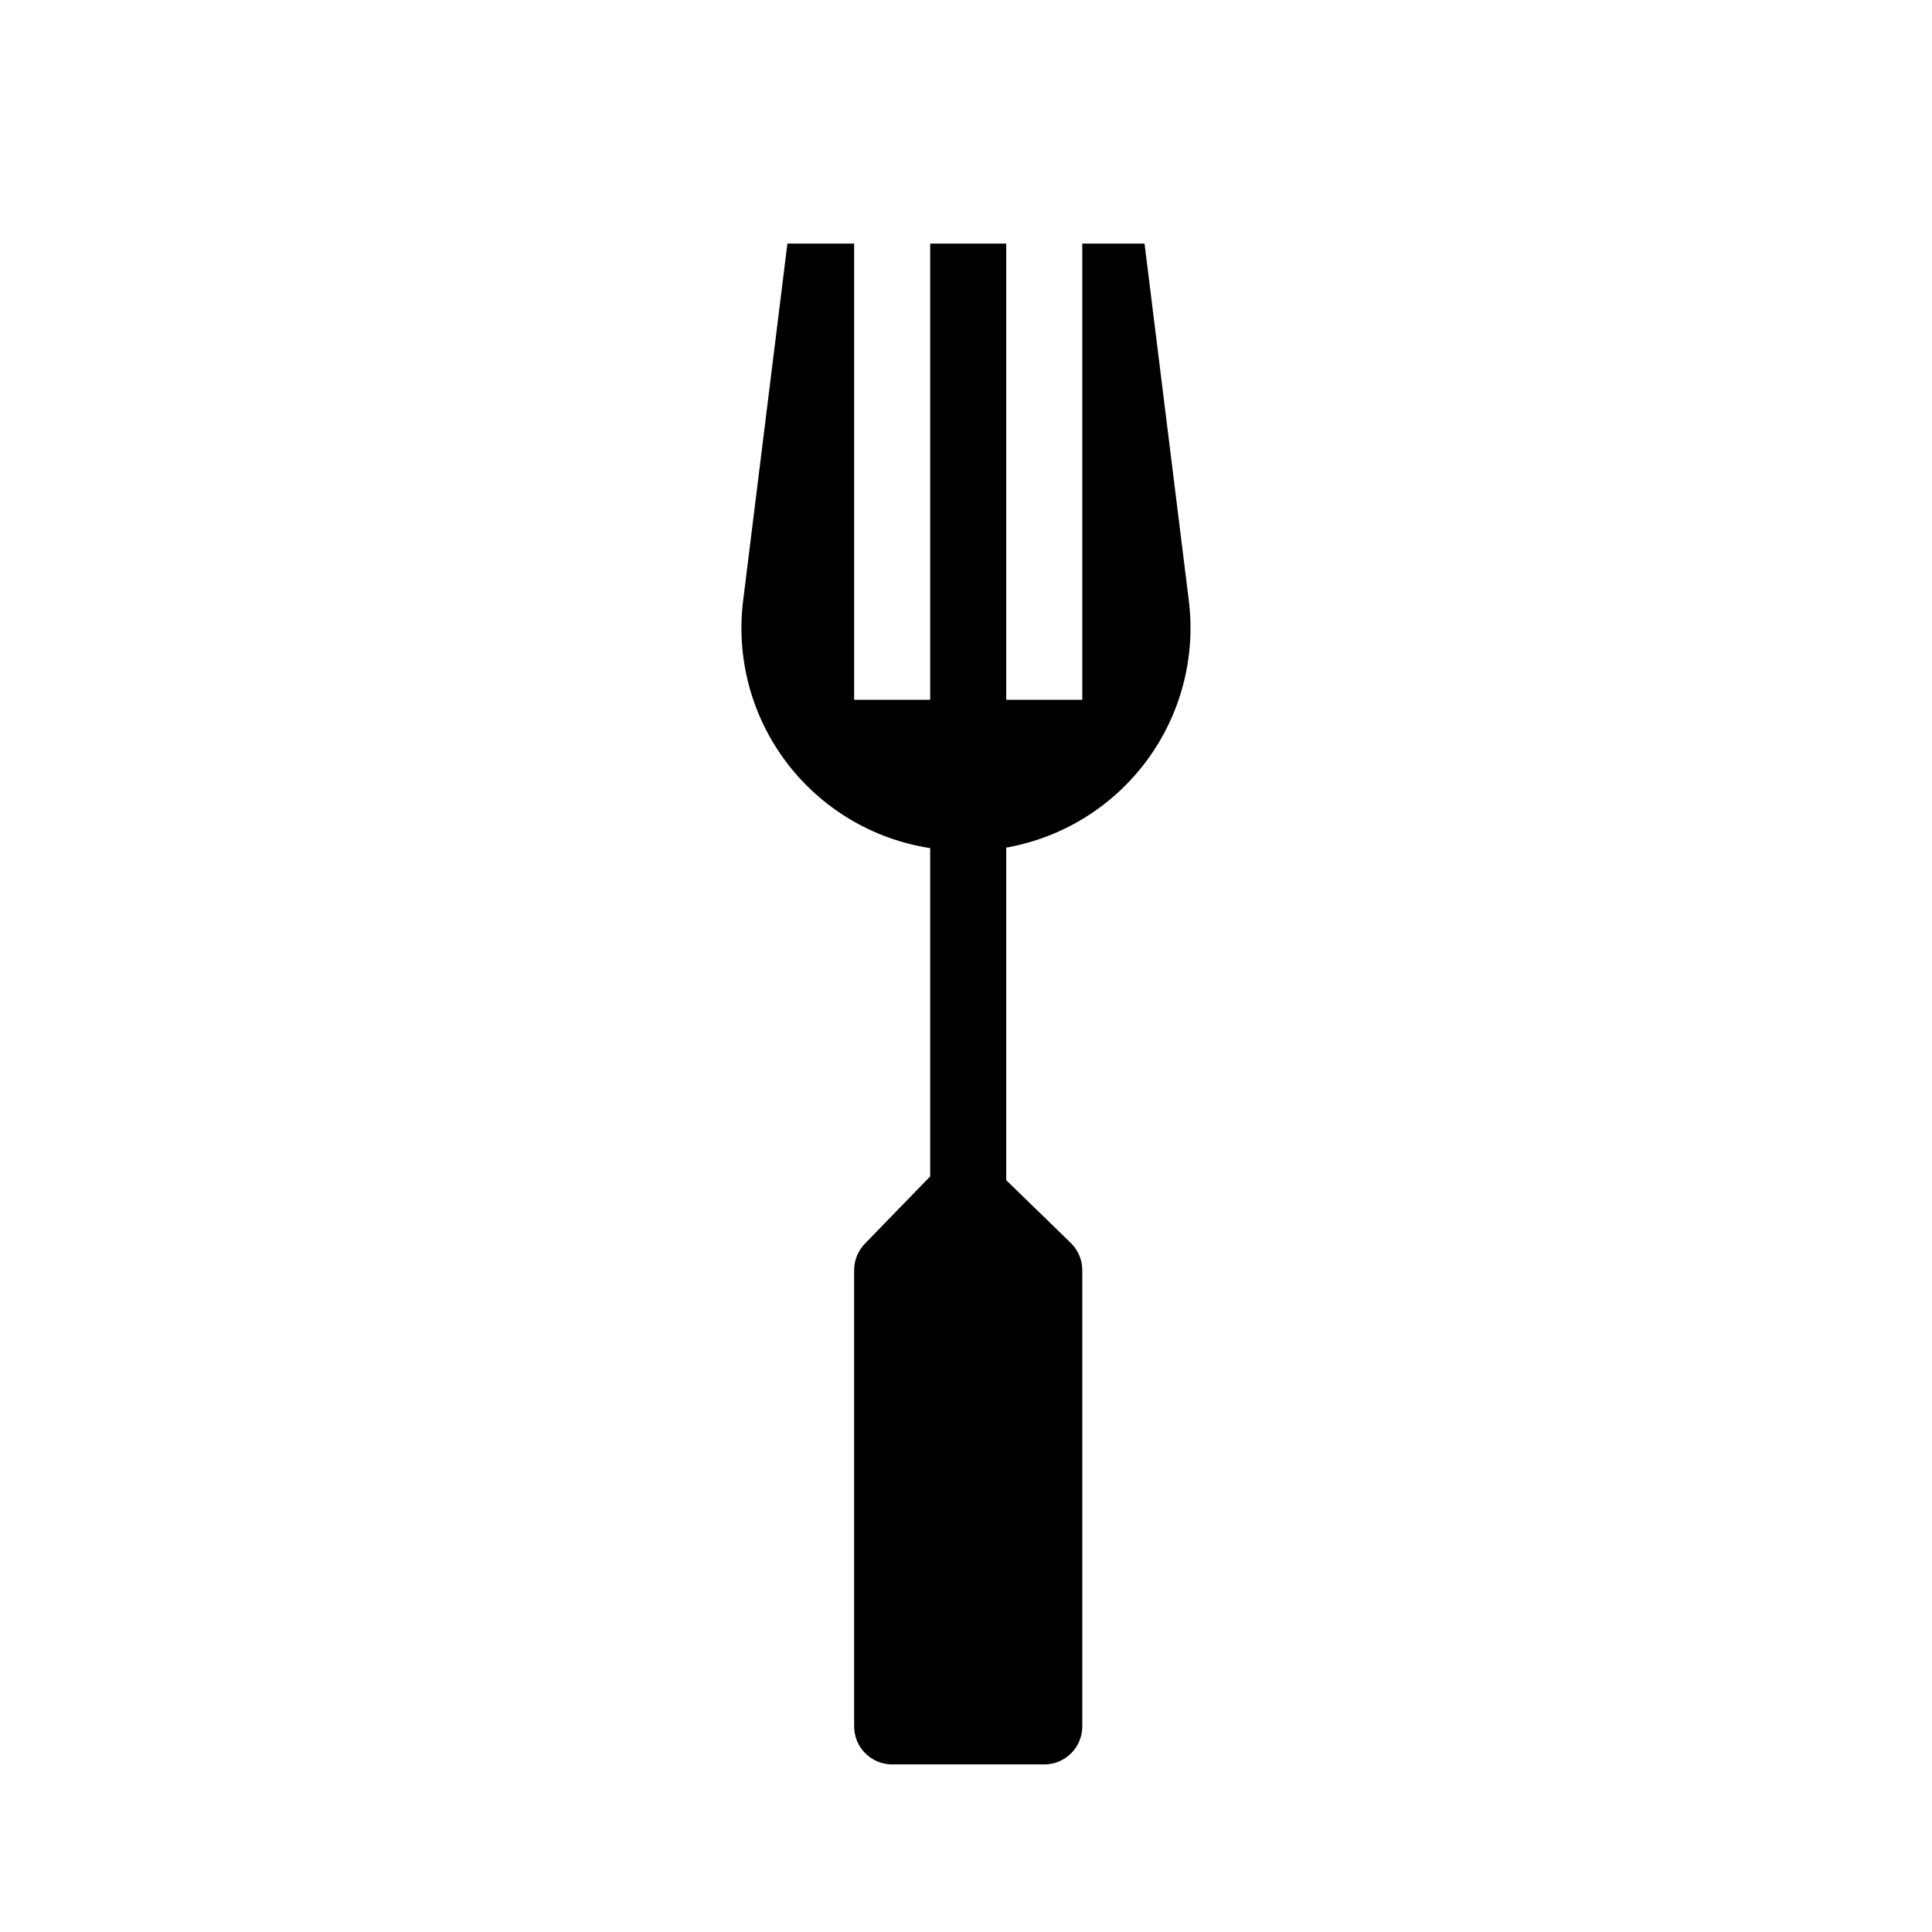 <?xml version="1.0" encoding="UTF-8"?>
<!-- Uploaded to: ICON Repo, www.iconrepo.com, Generator: ICON Repo Mixer Tools -->
<svg fill="#000000" width="800px" height="800px" version="1.1" viewBox="144 144 512 512" xmlns="http://www.w3.org/2000/svg">
 <path d="m390.51 368.76v87l-17.309 17.832c-1.82 1.879-2.84 4.394-2.844 7.016v120.91c0 2.672 1.062 5.234 2.953 7.125 1.891 1.887 4.453 2.949 7.125 2.949h40.305c2.672 0 5.234-1.062 7.125-2.949 1.891-1.891 2.949-4.453 2.949-7.125v-120.91c0.004-2.723-1.098-5.328-3.051-7.223l-17.102-16.617v-88.141c14.949-2.641 28.309-10.934 37.312-23.156 9.004-12.219 12.961-27.438 11.055-42.496l-11.715-94.426h-16.5v120.91h-20.152v-120.91h-20.152v120.91h-20.152v-120.91h-17.684l-11.707 94.426c-1.953 15.258 2.137 30.68 11.391 42.969 9.258 12.289 22.945 20.477 38.152 22.816z"/>
</svg>
